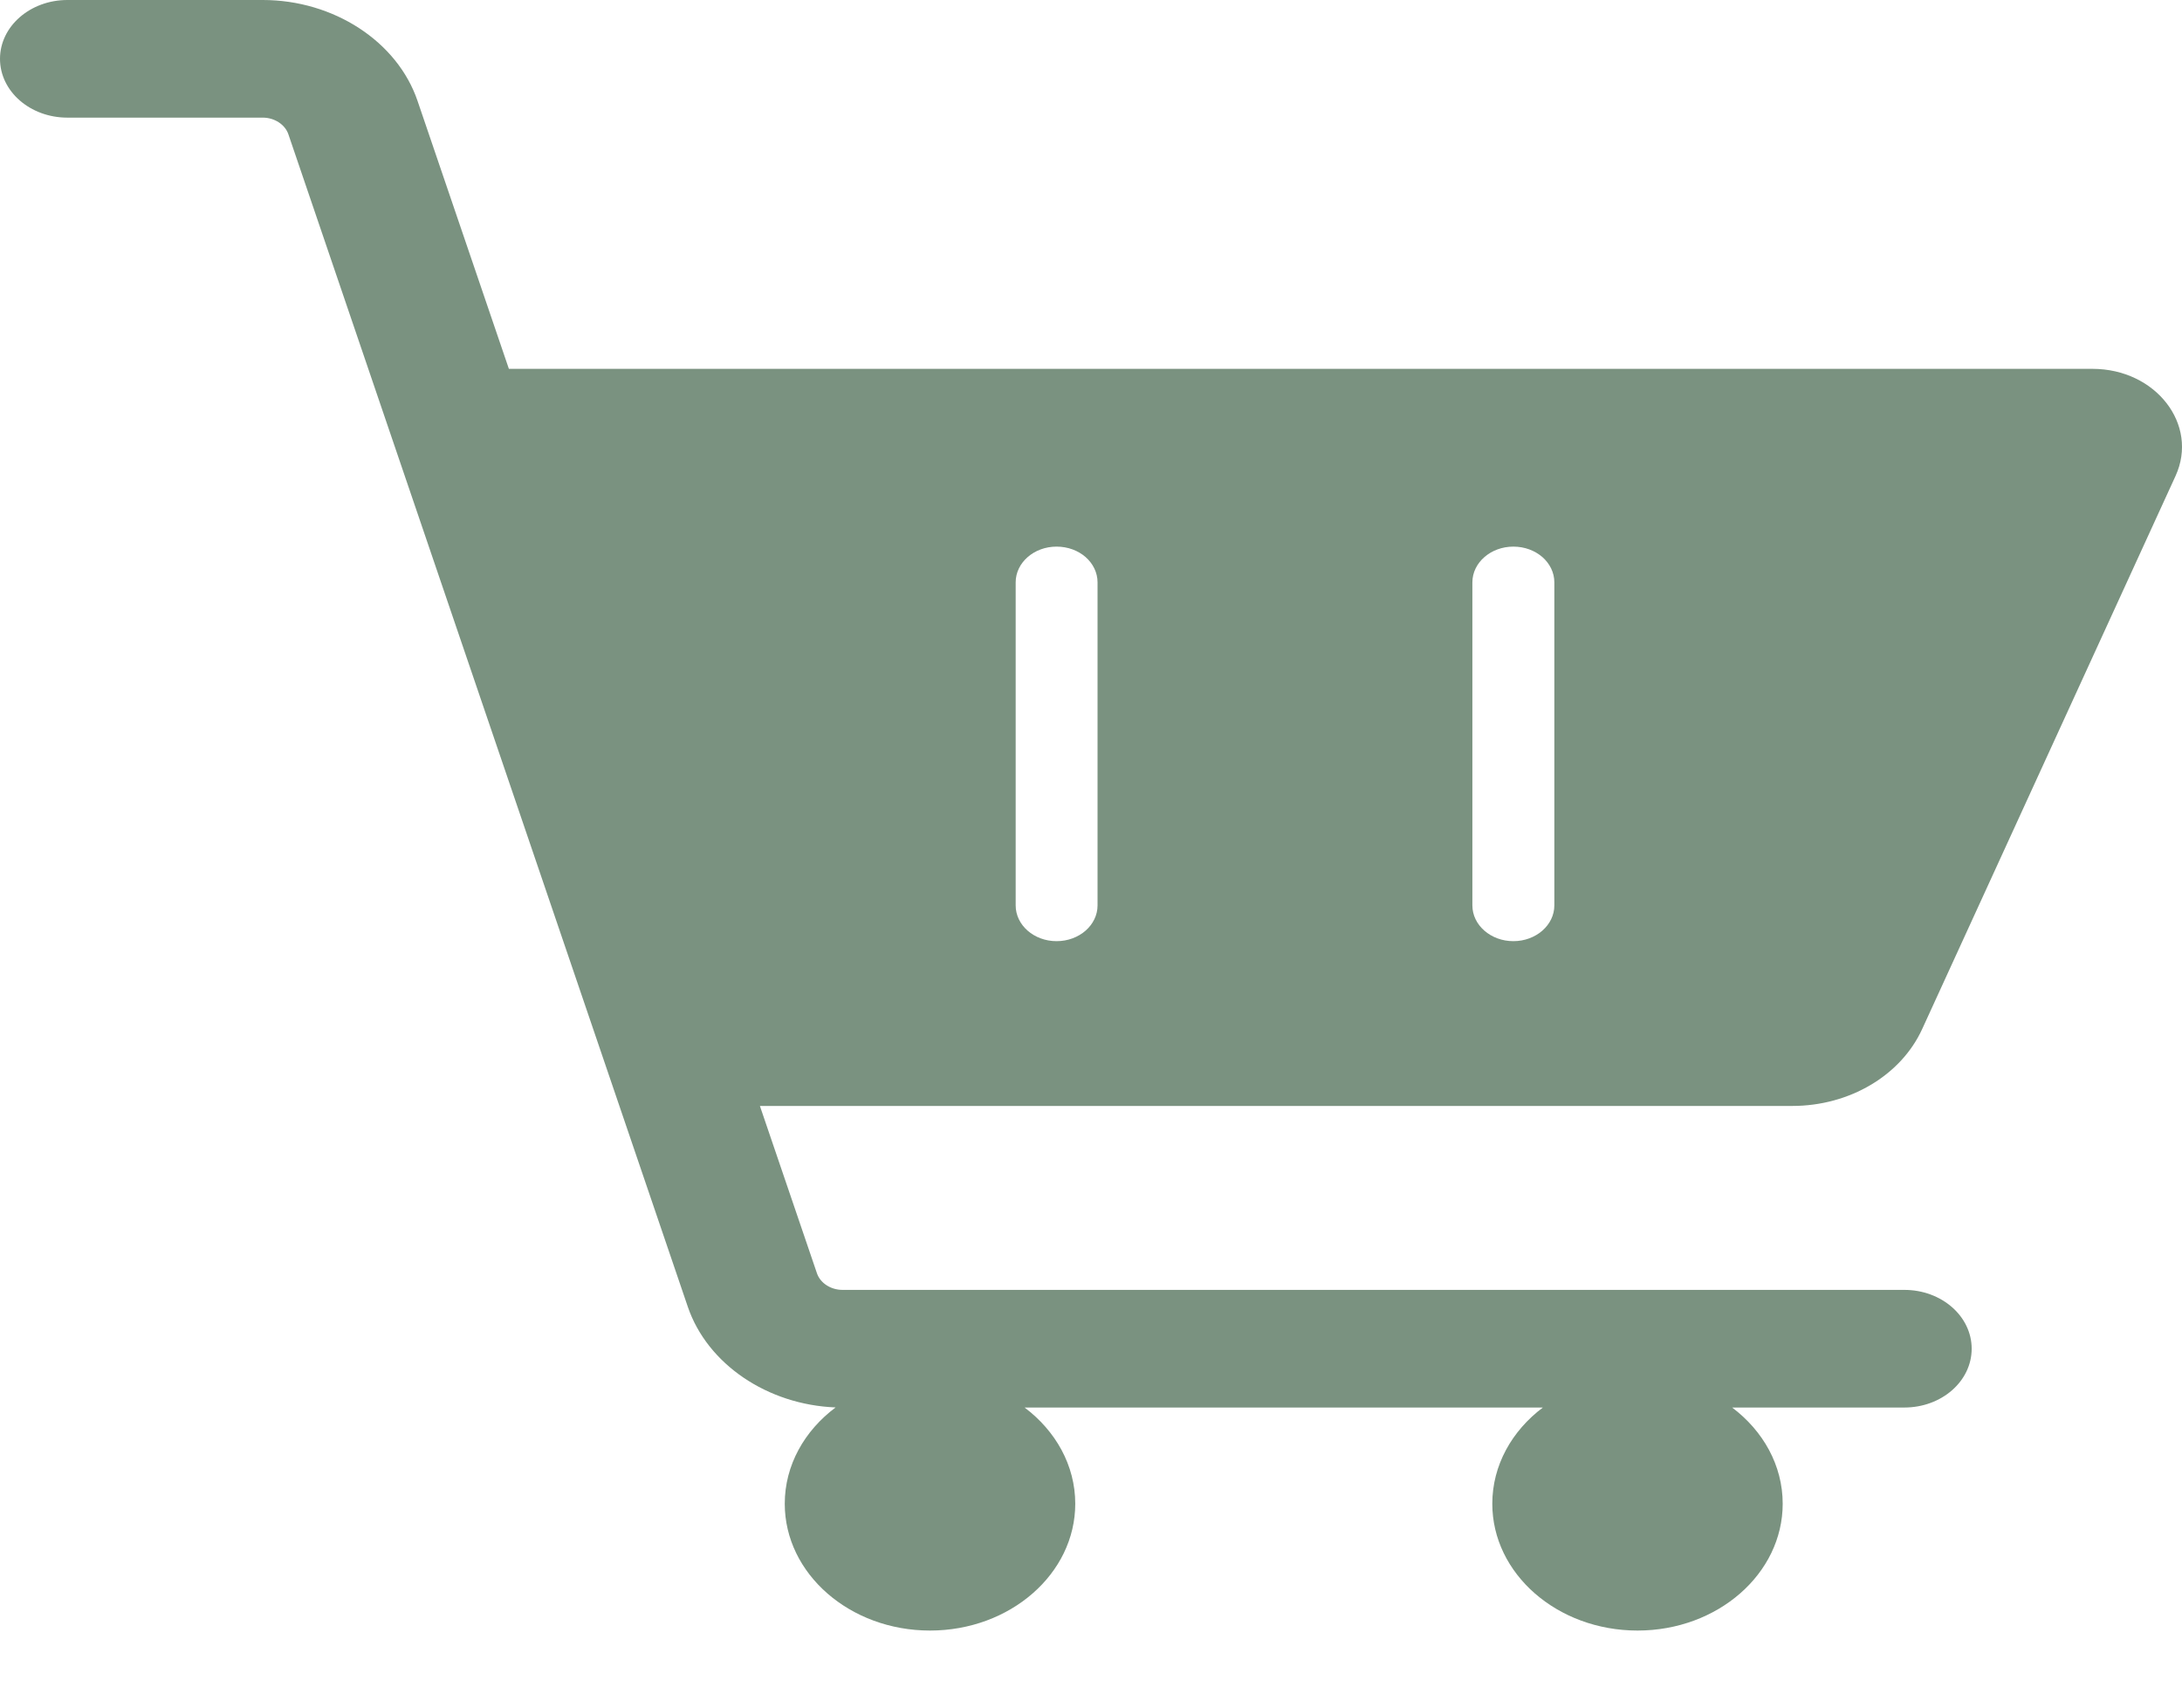 <?xml version="1.0" encoding="UTF-8"?> <svg xmlns="http://www.w3.org/2000/svg" width="23" height="18" viewBox="0 0 23 18" fill="none"><path d="M20.261 10.848L22.932 5.017C23.179 4.476 22.724 3.888 22.056 3.888H5.364L4.401 1.063C4.188 0.437 3.517 0 2.77 0H0.71C0.318 0 0 0.278 0 0.62C0 0.963 0.318 1.24 0.71 1.24H2.77C2.894 1.24 3.005 1.313 3.04 1.416L7.25 13.775C7.456 14.38 8.09 14.808 8.808 14.836C8.48 15.081 8.272 15.445 8.272 15.851C8.272 16.589 8.958 17.188 9.803 17.188C10.648 17.188 11.334 16.589 11.334 15.851C11.334 15.446 11.126 15.082 10.8 14.837H16.263C15.937 15.082 15.73 15.446 15.73 15.851C15.73 16.589 16.415 17.188 17.261 17.188C18.106 17.188 18.791 16.589 18.791 15.851C18.791 15.446 18.584 15.082 18.258 14.837H20.073C20.466 14.837 20.783 14.56 20.783 14.217C20.783 13.875 20.466 13.597 20.073 13.597H8.881C8.757 13.597 8.646 13.525 8.611 13.421L8.01 11.658H18.892C19.495 11.658 20.037 11.337 20.261 10.848ZM11.569 9.544C11.569 9.752 11.376 9.921 11.137 9.921C10.899 9.921 10.706 9.752 10.706 9.544V6.139C10.706 5.931 10.899 5.762 11.137 5.762C11.257 5.762 11.365 5.804 11.443 5.872C11.521 5.941 11.569 6.035 11.569 6.139V9.544ZM16.384 9.544C16.384 9.752 16.19 9.921 15.952 9.921C15.714 9.921 15.52 9.752 15.52 9.544V6.139C15.52 5.931 15.714 5.762 15.952 5.762C16.072 5.762 16.179 5.804 16.258 5.872C16.336 5.941 16.384 6.035 16.384 6.139V9.544Z" fill="#7A9280"></path></svg> 
